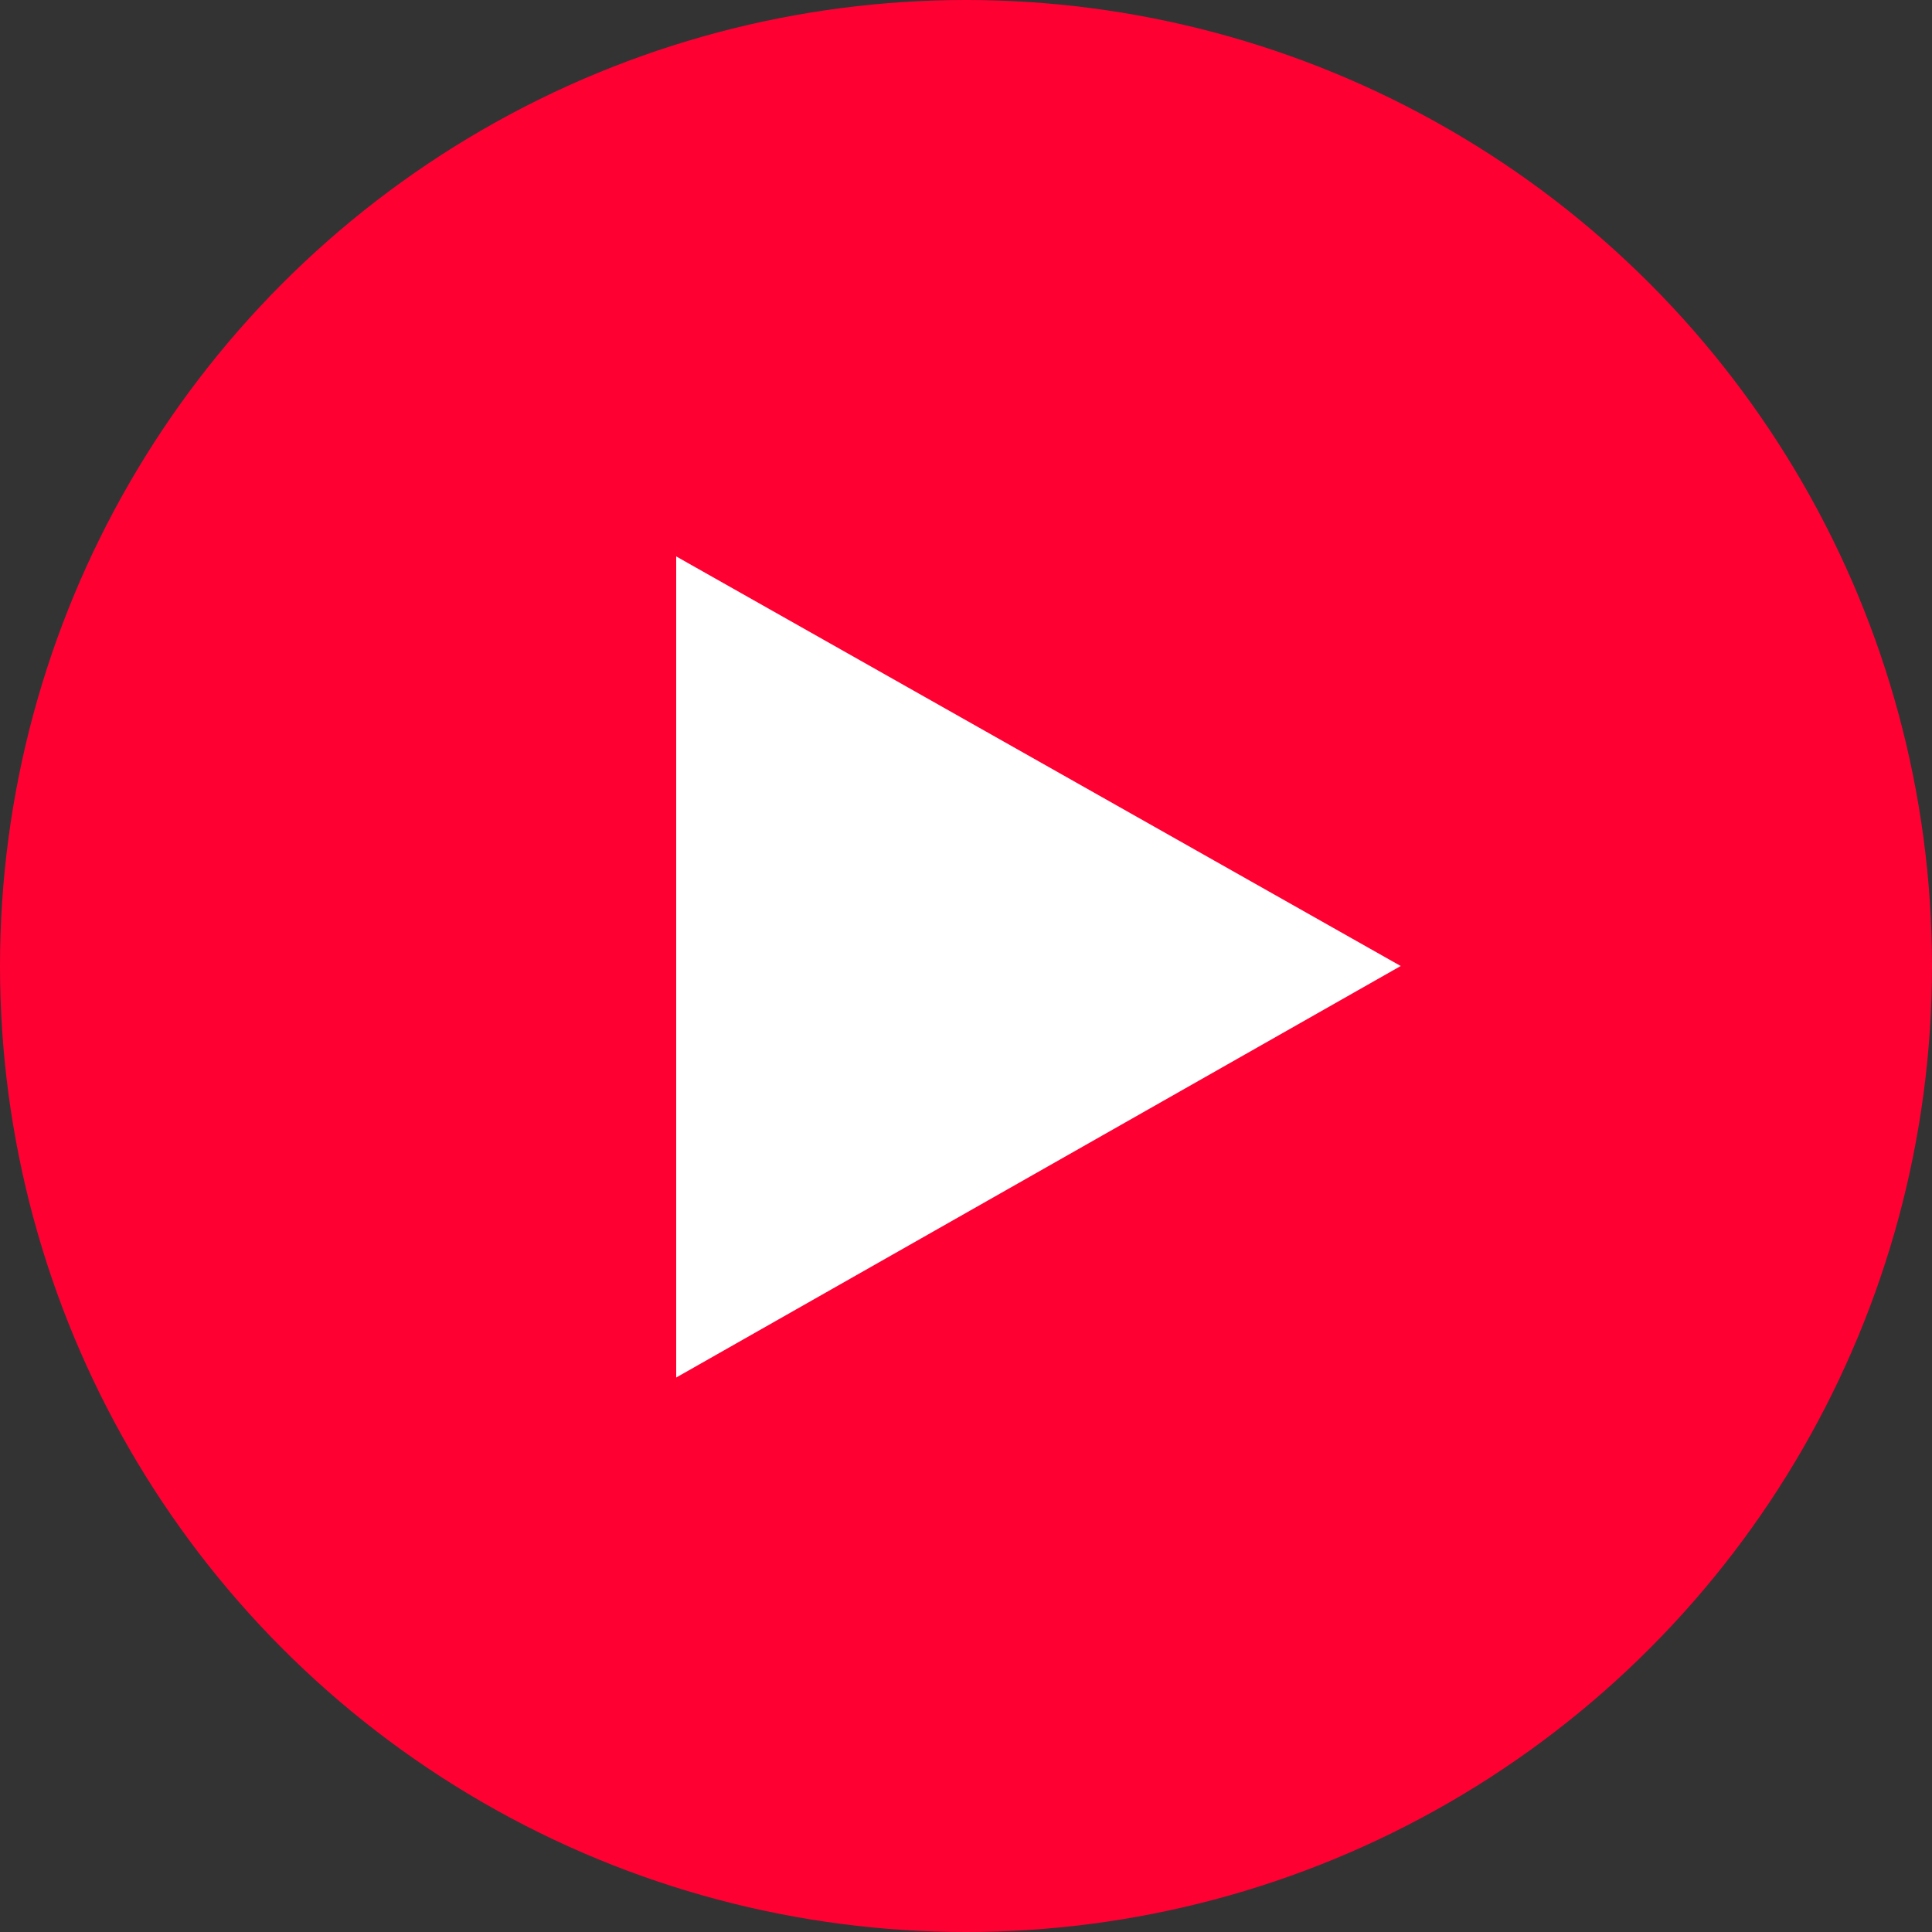 <?xml version="1.0" encoding="utf-8"?>
<!-- Generator: Adobe Illustrator 27.7.0, SVG Export Plug-In . SVG Version: 6.00 Build 0)  -->
<svg version="1.1" id="圖層_1" xmlns="http://www.w3.org/2000/svg" xmlns:xlink="http://www.w3.org/1999/xlink" x="0px" y="0px"
	 viewBox="0 0 100 100" style="enable-background:new 0 0 100 100;" xml:space="preserve">
<rect x="0" y="0" width="100" height="100" fill="#333333" stroke="none"/>
<style type="text/css">
	.st0{clip-path:url(#SVGID_00000116921019043708165390000005946364704667769731_);}
	.st1{fill:#FF0033;}
	.st2{fill:#FFFFFF;}
</style>
<g>
	<defs>
		<circle id="SVGID_1_" cx="50" cy="50" r="50"/>
	</defs>
	<clipPath id="SVGID_00000079480610138281323440000002396629143334106781_">
		<use xlink:href="#SVGID_1_"  style="overflow:visible;"/>
	</clipPath>
	<g id="g2366" style="clip-path:url(#SVGID_00000079480610138281323440000002396629143334106781_);">
		<path id="path1412" class="st1" d="M49.9,100c0,0,45.4,0,56.7-3c6.3-1.7,11.1-6.6,12.8-12.6c3.1-11.1,3.1-34.5,3.1-34.5
			s0-23.2-3.1-34.2c-1.7-6.2-6.4-11-12.8-12.6C95.3,0,49.9,0,49.9,0S4.6,0-6.6,3.1c-6.2,1.6-11.1,6.4-12.9,12.6c-3,11-3,34.2-3,34.2
			s0,23.4,3,34.5c1.8,6,6.6,10.9,12.9,12.6C4.6,100,49.9,100,49.9,100L49.9,100z"/>
		<path id="path1414" class="st2" d="M72.5,50L35,28.8v42.5L72.5,50z"/>
	</g>
</g>
</svg>
